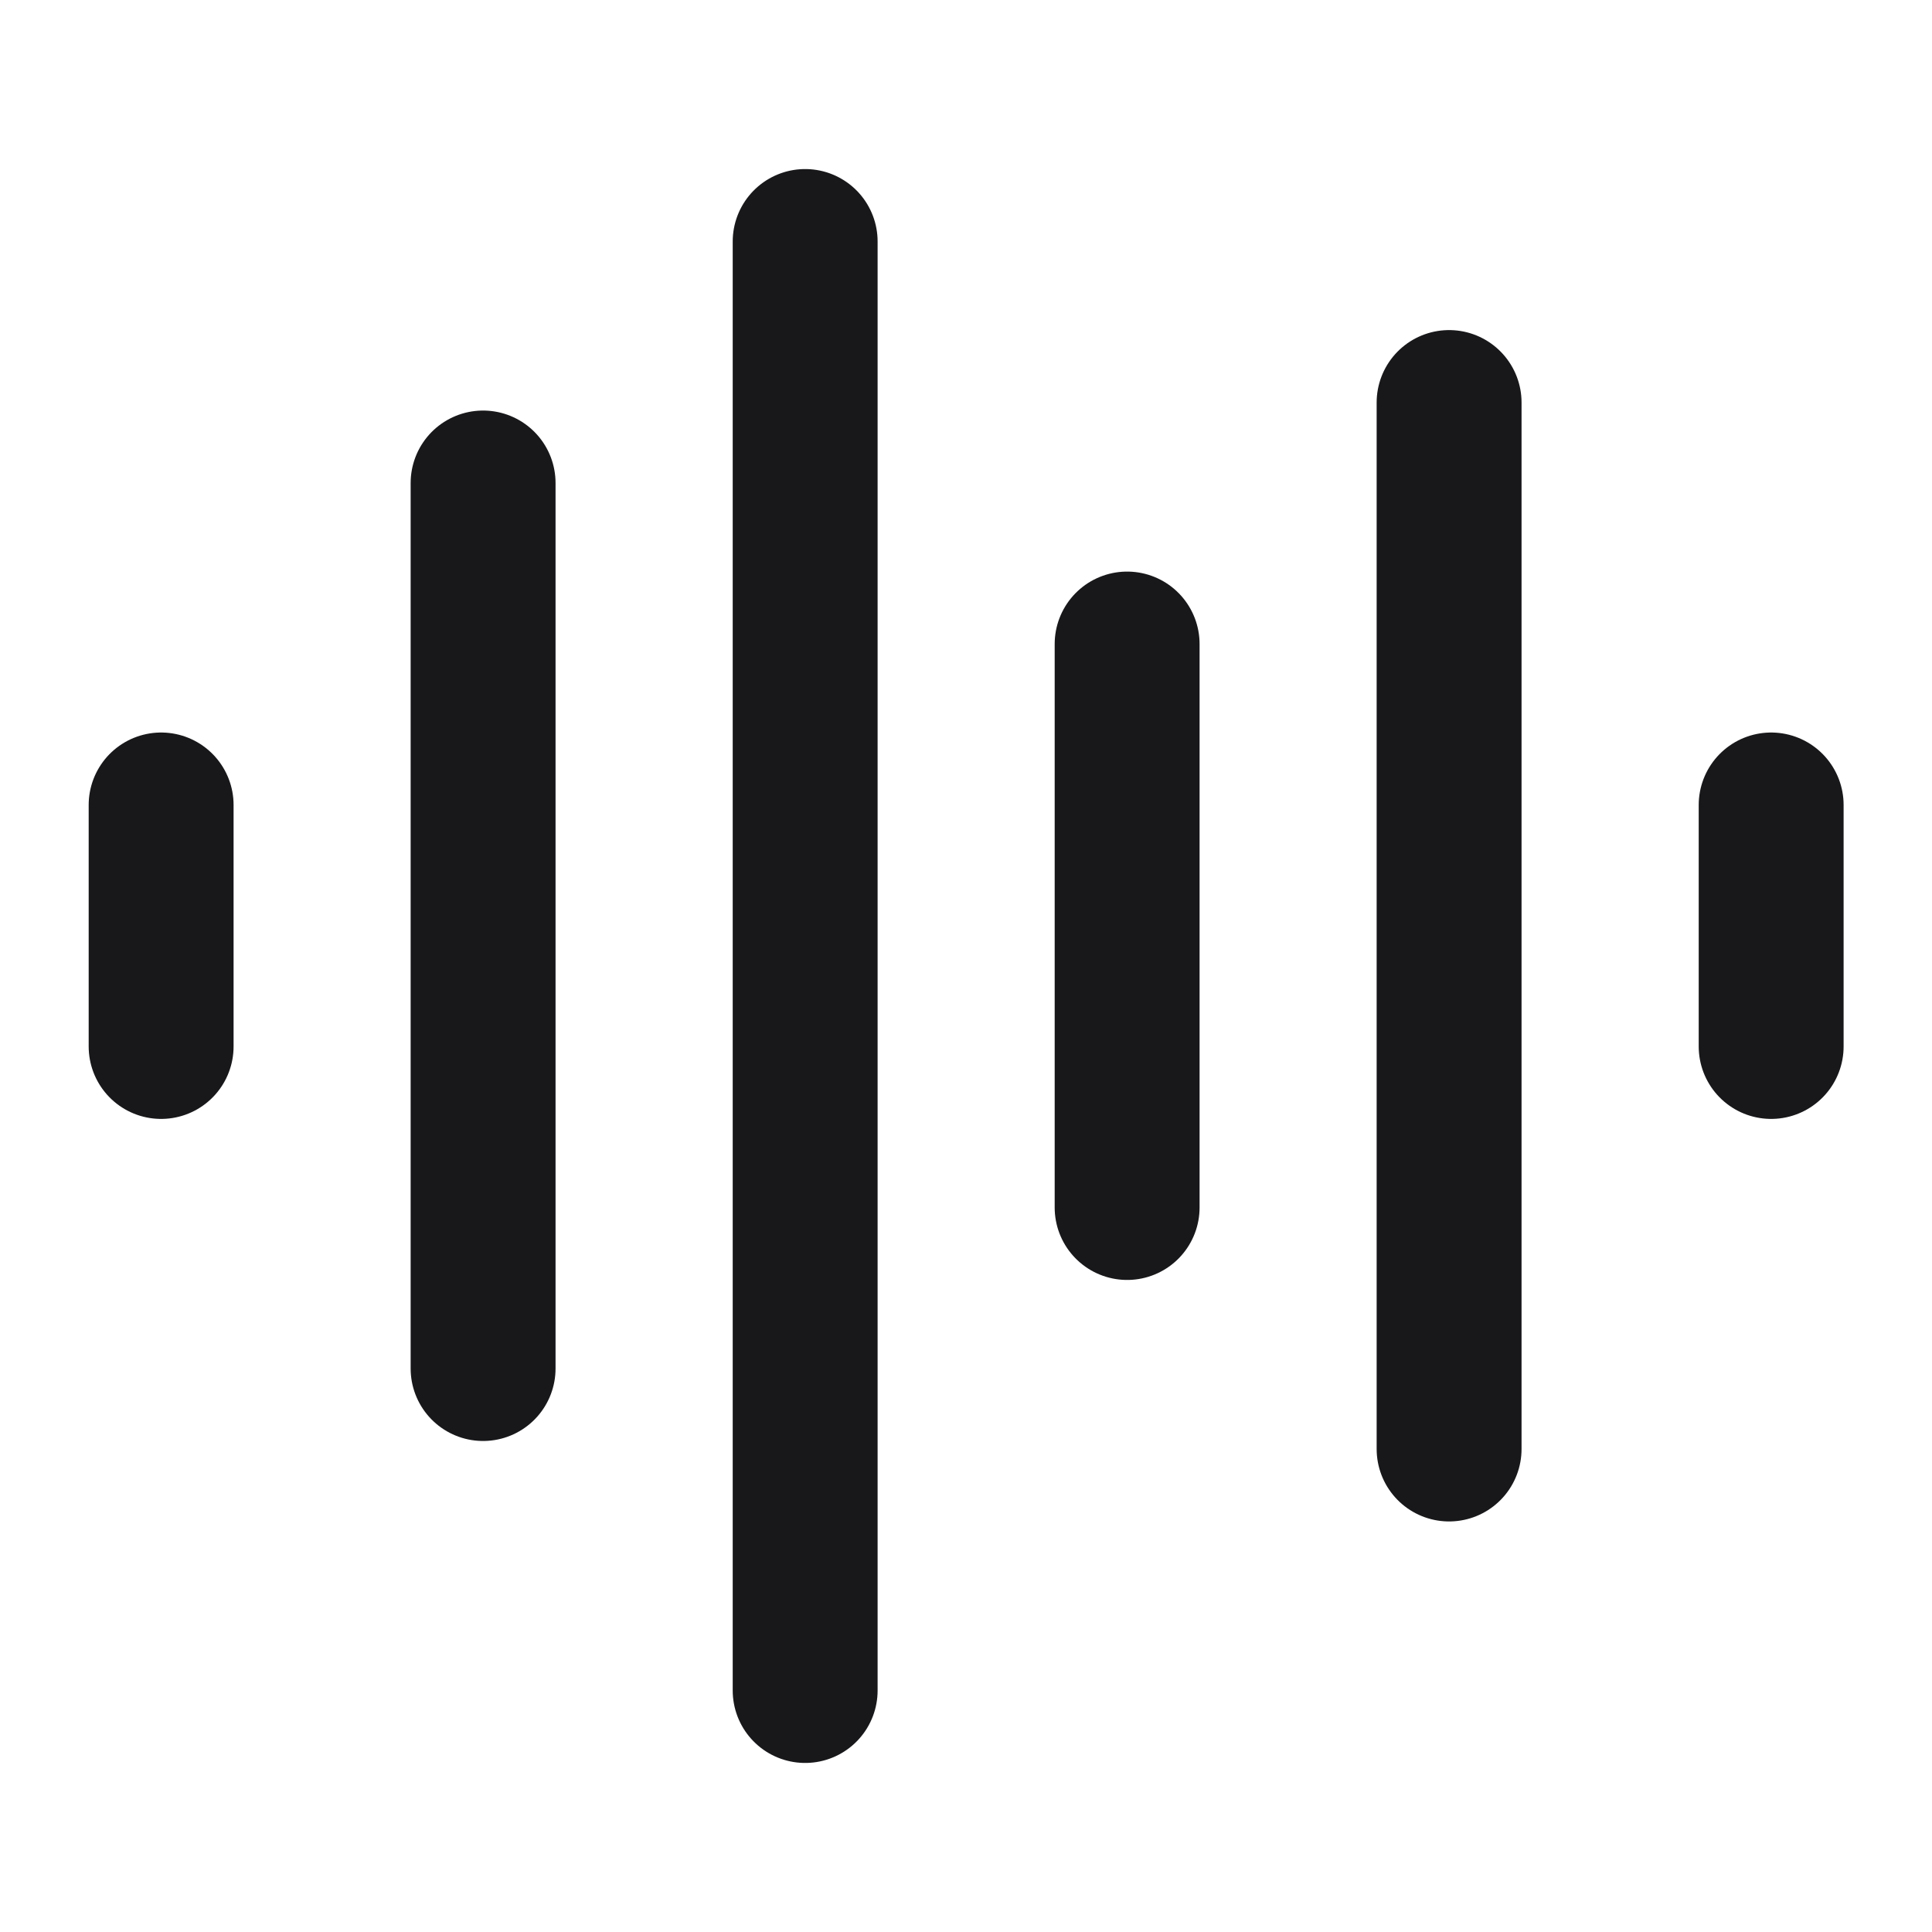 <svg width="20" height="20" viewBox="0 0 20 20" fill="none" xmlns="http://www.w3.org/2000/svg">
<path d="M1.668 8.333V10.833M5.001 5V14.167M8.335 2.5V17.5M11.668 6.667V12.5M15.001 4.167V15M18.335 8.333V10.833" stroke="#18181B" stroke-width="1.5" stroke-linecap="round" stroke-linejoin="round"/>
</svg>
